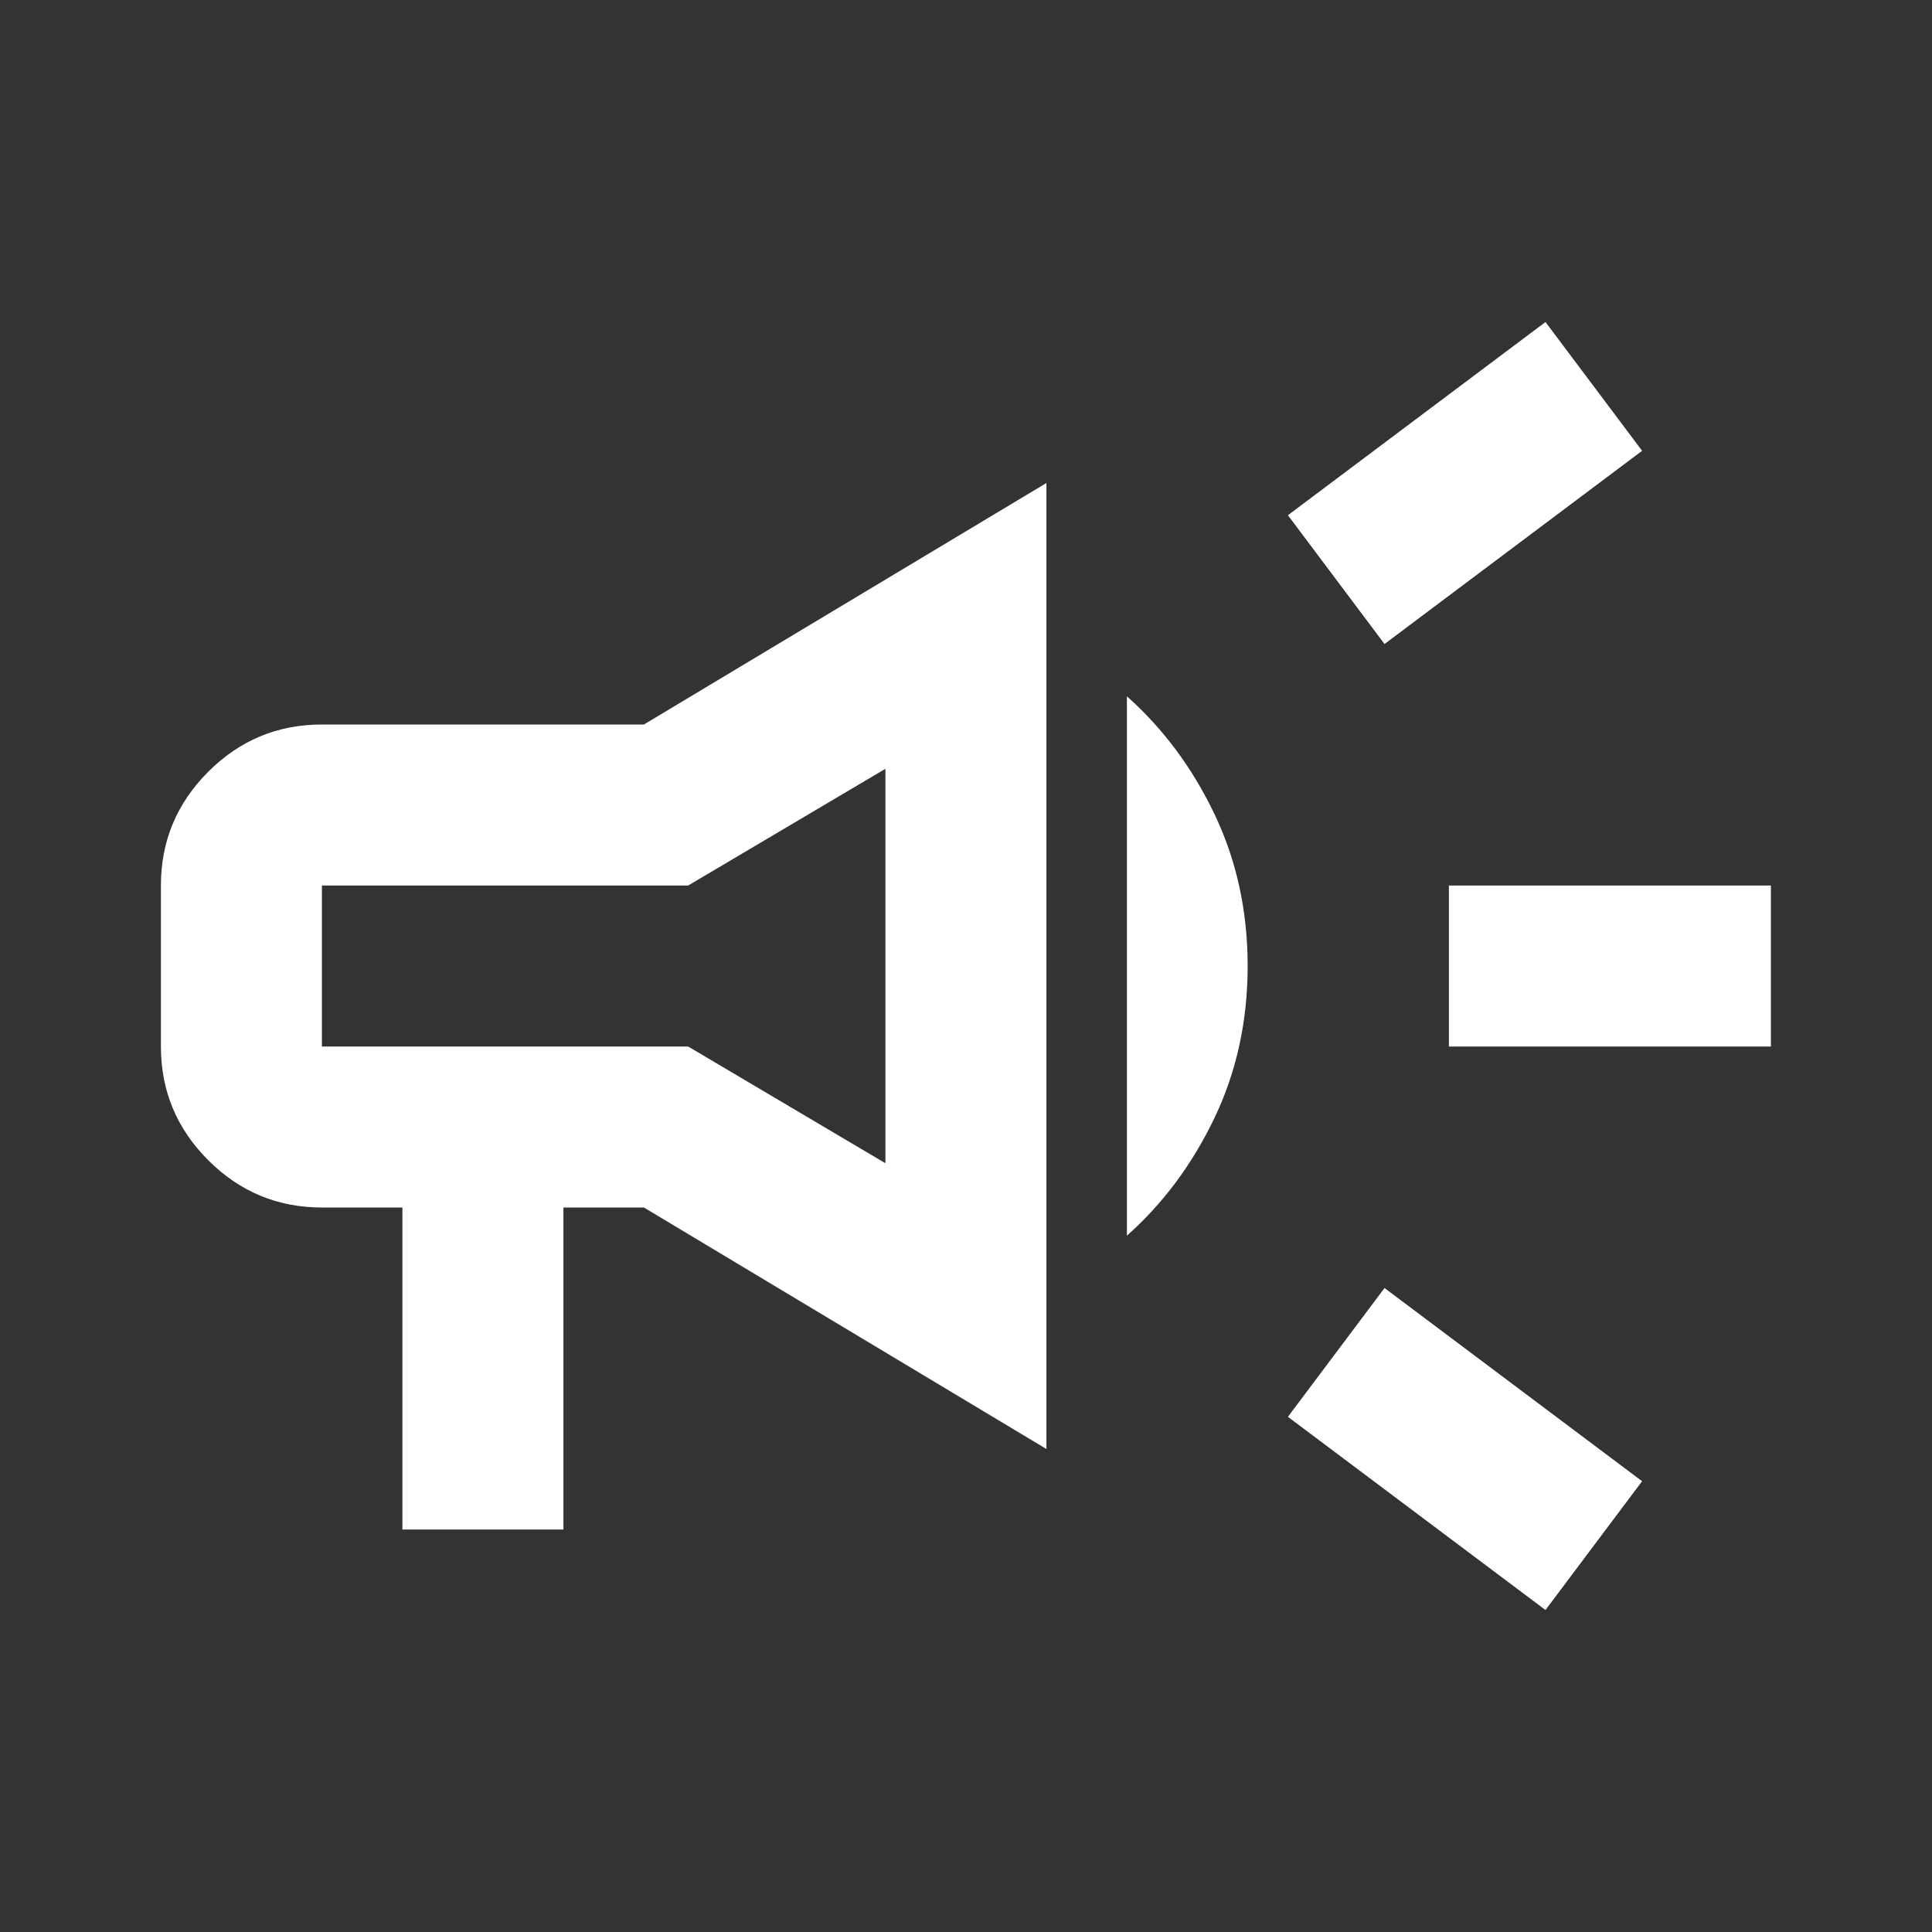 <svg width="56" height="56" viewBox="0 0 56 56" fill="none" xmlns="http://www.w3.org/2000/svg">
<rect x="0" y="0" width="56" height="56" fill="#333333" stroke="none"/>
<mask id="mask0_2722_674" style="mask-type:alpha" maskUnits="userSpaceOnUse" x="0" y="0" width="56" height="56">
<rect width="56" height="56" fill="#D9D9D9"/>
</mask>
<g mask="url(#mask0_2722_674)">
<path d="M41.997 30.334V25.667H51.331V30.334H41.997ZM44.797 46.667L37.331 41.067L40.131 37.334L47.597 42.934L44.797 46.667ZM40.131 18.667L37.331 14.934L44.797 9.334L47.597 13.067L40.131 18.667ZM11.664 44.334V35H9.331C8.047 35 6.949 34.543 6.035 33.629C5.121 32.715 4.664 31.617 4.664 30.334V25.667C4.664 24.384 5.121 23.285 6.035 22.371C6.949 21.457 8.047 21 9.331 21H18.664L30.331 14V42L18.664 35H16.331V44.334H11.664ZM25.664 33.717V22.284L19.947 25.667H9.331V30.334H19.947L25.664 33.717ZM32.664 35.817V20.183C33.714 21.117 34.56 22.254 35.202 23.596C35.843 24.938 36.164 26.406 36.164 28C36.164 29.595 35.843 31.063 35.202 32.404C34.56 33.746 33.714 34.883 32.664 35.817Z" fill="white"/>
</g>
</svg>
